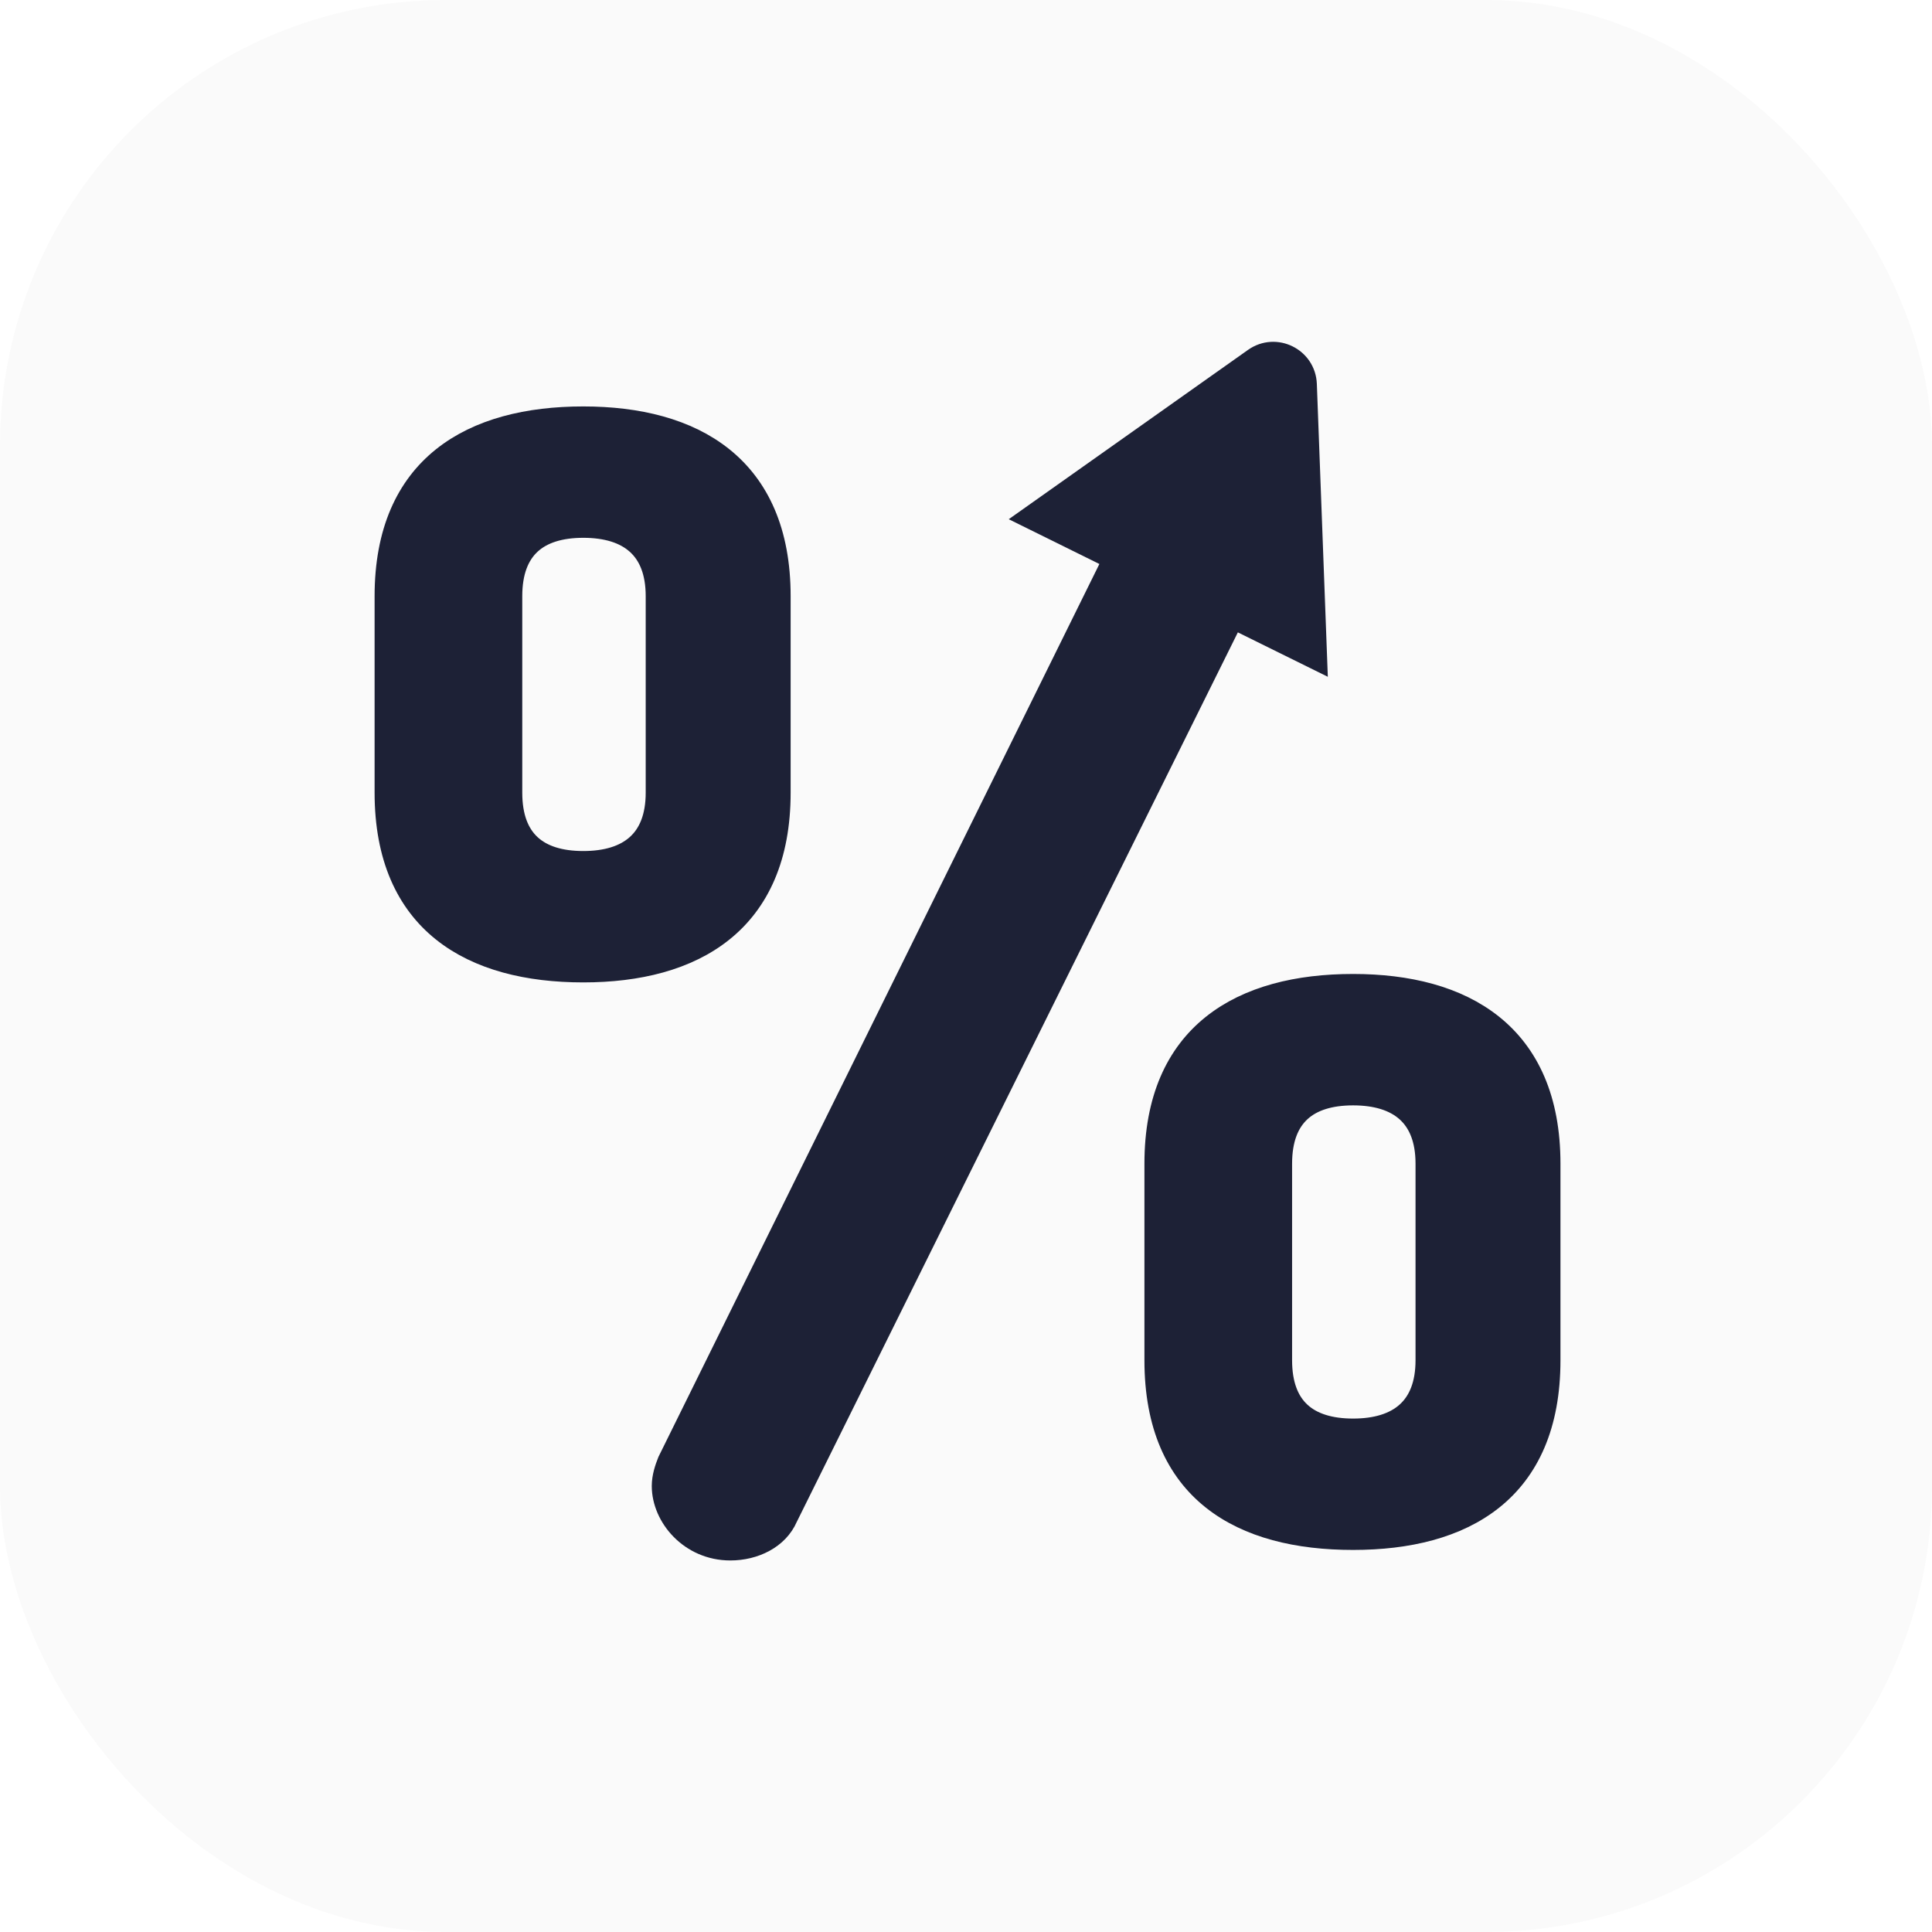 <?xml version="1.0" encoding="UTF-8"?> <svg xmlns="http://www.w3.org/2000/svg" width="65" height="65" viewBox="0 0 65 65" fill="none"><g filter="url(#filter0_i_10596_12334)"><rect width="65" height="65" rx="15" fill="#FAFAFA"></rect></g><path d="M13.103 26.669V20.057C13.103 15.77 15.931 14.174 19.624 14.174C23.273 14.174 26.1 15.77 26.1 20.057V26.669C26.1 30.956 23.273 32.552 19.624 32.552C15.931 32.552 13.103 30.956 13.103 26.669ZM22.224 20.057C22.224 18.369 21.221 17.594 19.624 17.594C18.028 17.594 17.071 18.37 17.071 20.057V26.669C17.071 28.357 18.028 29.132 19.624 29.132C21.221 29.132 22.224 28.356 22.224 26.669V20.057ZM39.003 45.764V39.151C39.003 34.865 41.831 33.268 45.524 33.268C49.173 33.268 52 34.865 52 39.151V45.764C52 50.096 49.173 51.646 45.524 51.646C41.831 51.646 39.003 50.096 39.003 45.764ZM48.124 39.151C48.124 37.464 47.12 36.689 45.524 36.689C43.928 36.689 42.971 37.464 42.971 39.151V45.764C42.971 47.451 43.928 48.226 45.524 48.226C47.12 48.226 48.124 47.451 48.124 45.764V39.151Z" fill="#1D2136" stroke="#1D2136"></path><path d="M43.804 12.933C43.775 12.165 42.905 11.735 42.278 12.179L34.912 17.392L37.657 18.748L22.61 49.218C22.519 49.446 22.428 49.72 22.428 49.994C22.428 50.951 23.294 52 24.571 52C25.347 52 26.076 51.635 26.35 50.997L41.42 20.606L44.142 21.95L43.804 12.933Z" fill="#1D2136" stroke="#1D2136"></path><defs><filter id="filter0_i_10596_12334" x="0" y="0" width="65" height="65" filterUnits="userSpaceOnUse" color-interpolation-filters="sRGB"><feFlood flood-opacity="0" result="BackgroundImageFix"></feFlood><feBlend mode="normal" in="SourceGraphic" in2="BackgroundImageFix" result="shape"></feBlend><feColorMatrix in="SourceAlpha" type="matrix" values="0 0 0 0 0 0 0 0 0 0 0 0 0 0 0 0 0 0 127 0" result="hardAlpha"></feColorMatrix><feOffset></feOffset><feGaussianBlur stdDeviation="1"></feGaussianBlur><feComposite in2="hardAlpha" operator="arithmetic" k2="-1" k3="1"></feComposite><feColorMatrix type="matrix" values="0 0 0 0 0 0 0 0 0 0 0 0 0 0 0 0 0 0 0.1 0"></feColorMatrix><feBlend mode="normal" in2="shape" result="effect1_innerShadow_10596_12334"></feBlend></filter></defs></svg> 